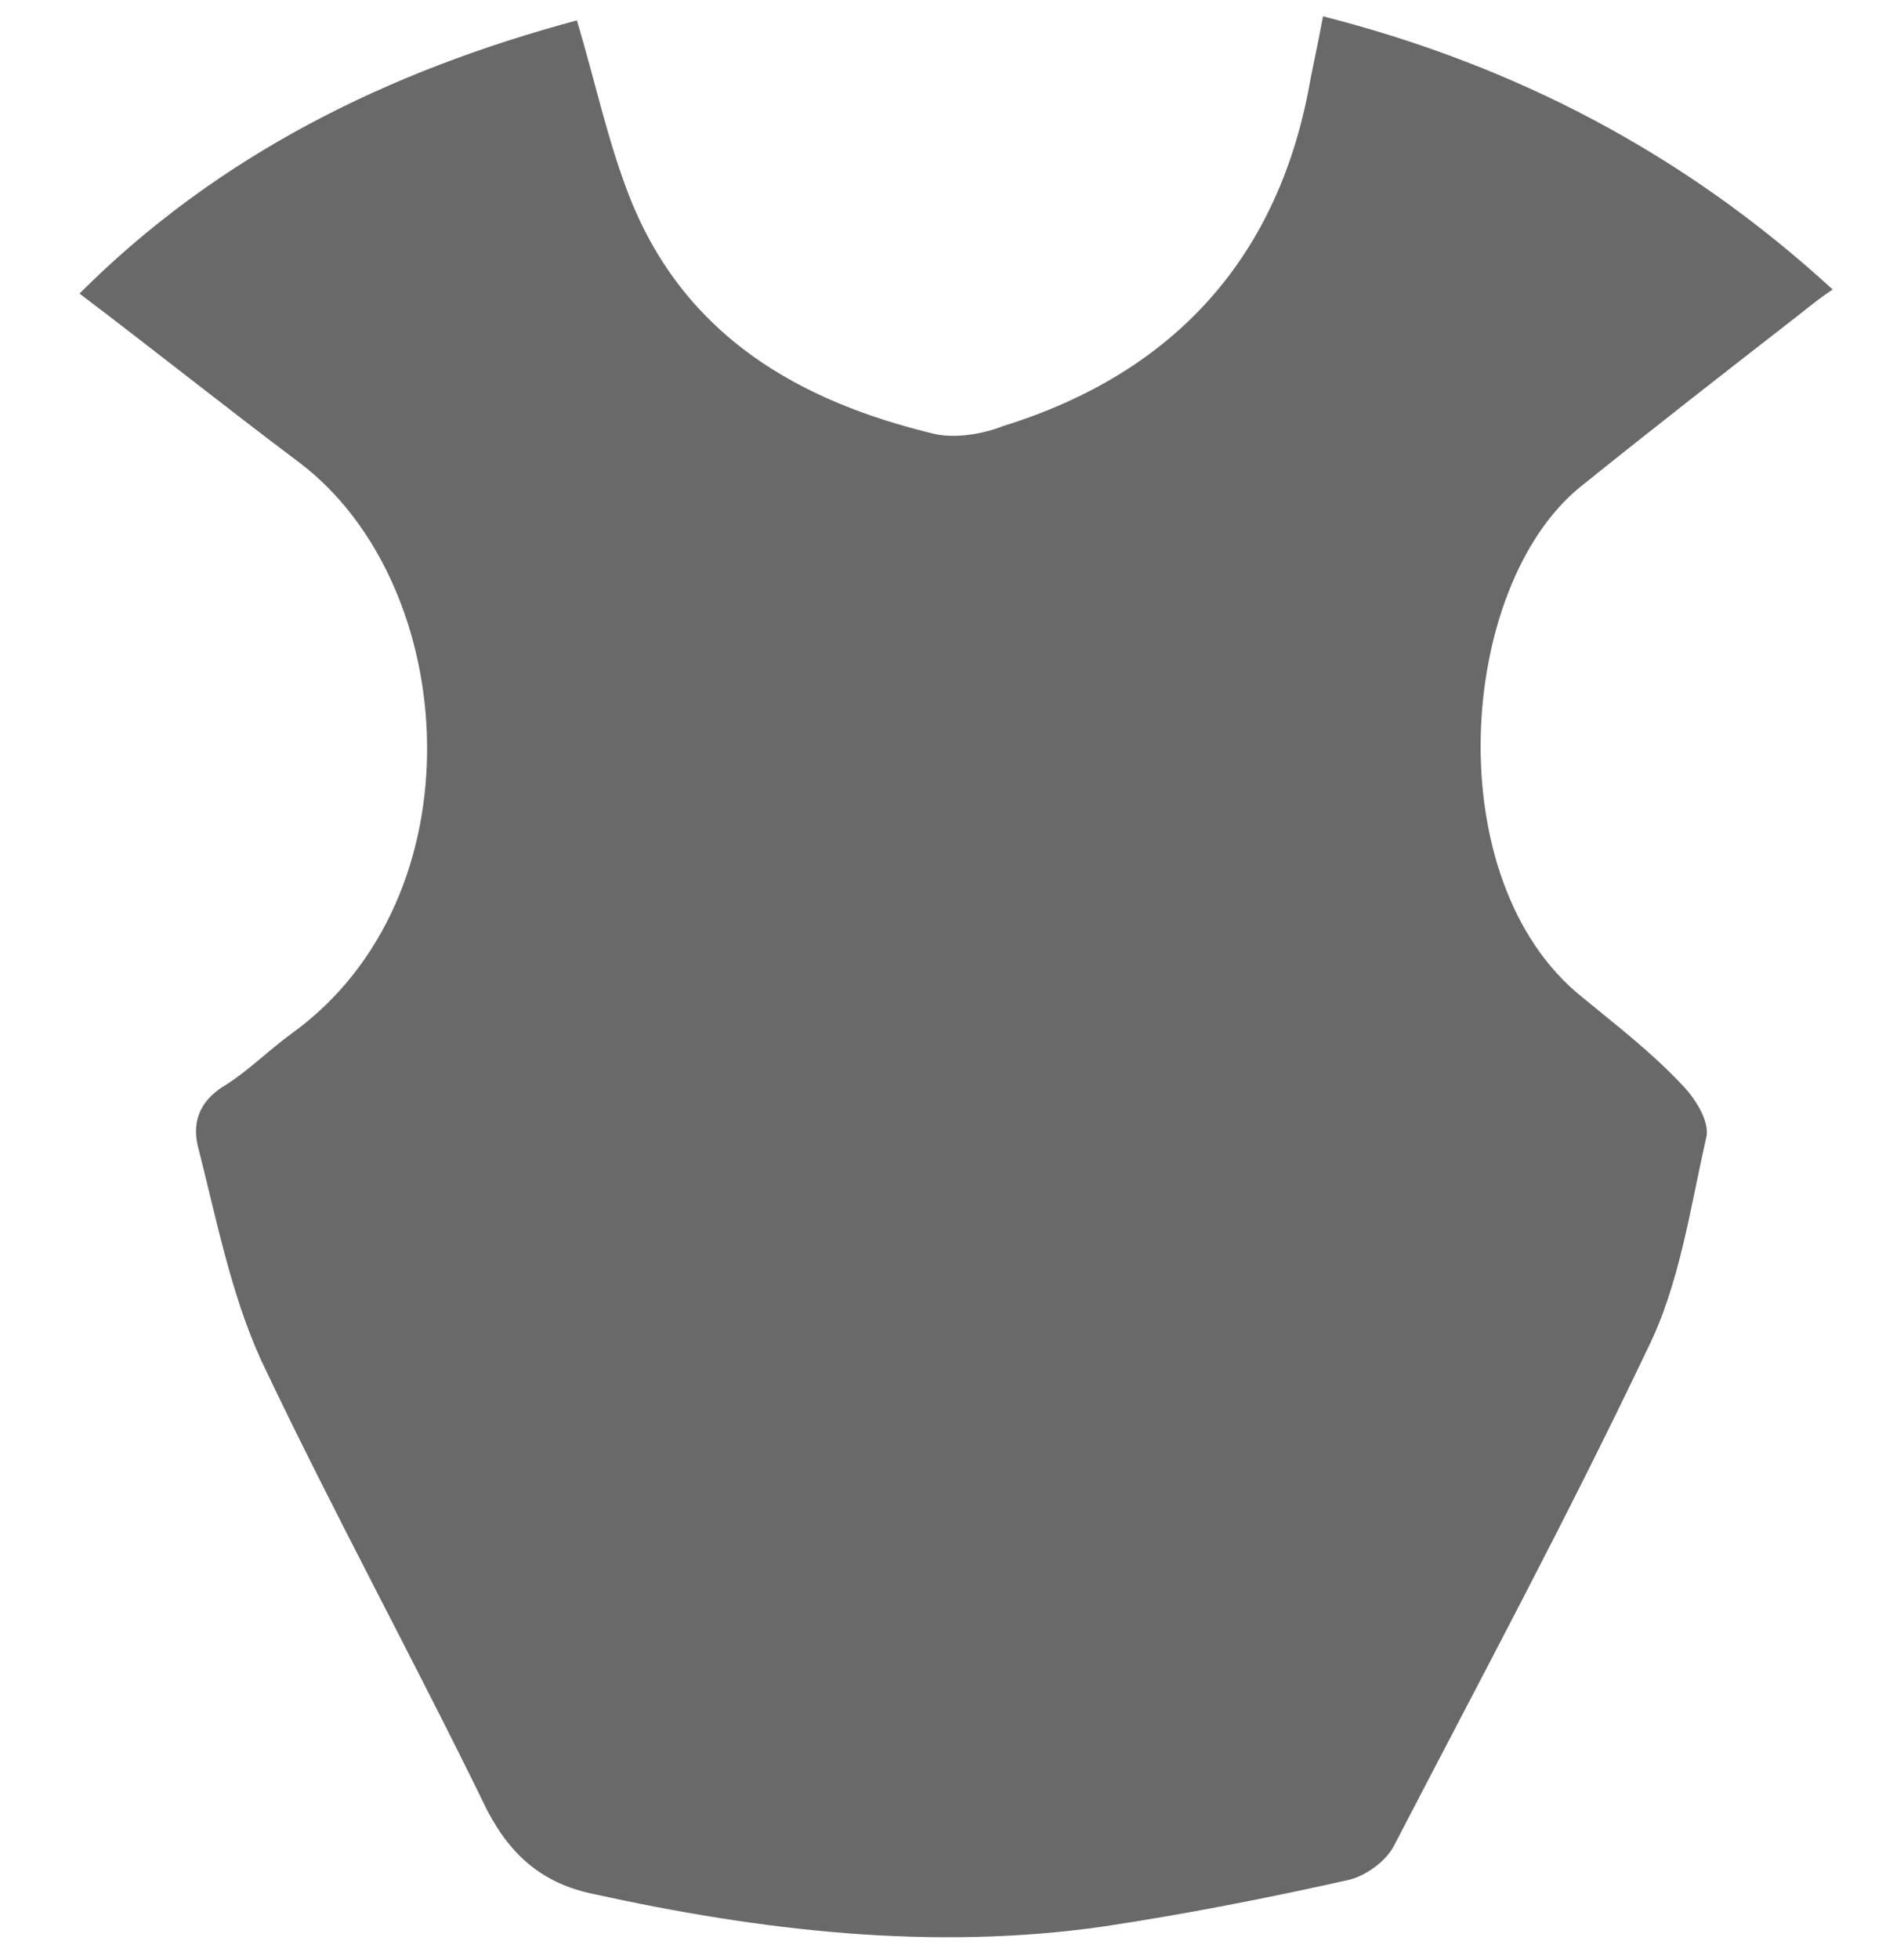 <?xml version="1.0" encoding="UTF-8"?>
<svg id="_Слой_1" data-name=" Слой 1" xmlns="http://www.w3.org/2000/svg" viewBox="0 0 9.34 9.61">
  <defs>
    <style>
      .cls-1 {
        fill: #696969;
      }
    </style>
  </defs>
  <path class="cls-1" d="m2.83.1c.09.3.15.59.26.87.27.68.83,1,1.5,1.16.1.02.23,0,.33-.04.84-.26,1.36-.83,1.51-1.71.02-.1.04-.19.06-.3.94.24,1.77.67,2.5,1.34-.06.04-.11.08-.16.12-.36.28-.72.56-1.08.85-.6.49-.7,1.93.01,2.5.17.14.34.27.49.43.06.06.14.18.12.26-.08.35-.13.72-.29,1.04-.39.82-.82,1.62-1.24,2.43-.04.08-.14.15-.22.17-.4.09-.81.17-1.21.23-.84.12-1.68.02-2.5-.16-.24-.05-.4-.18-.52-.41-.36-.74-.76-1.47-1.11-2.21-.15-.33-.22-.7-.31-1.05-.03-.13.02-.23.14-.3.11-.07.21-.17.32-.25.93-.67.83-2.2.04-2.8-.36-.27-.71-.55-1.08-.83C1.07.76,1.9.35,2.83.1Z"/>
</svg>